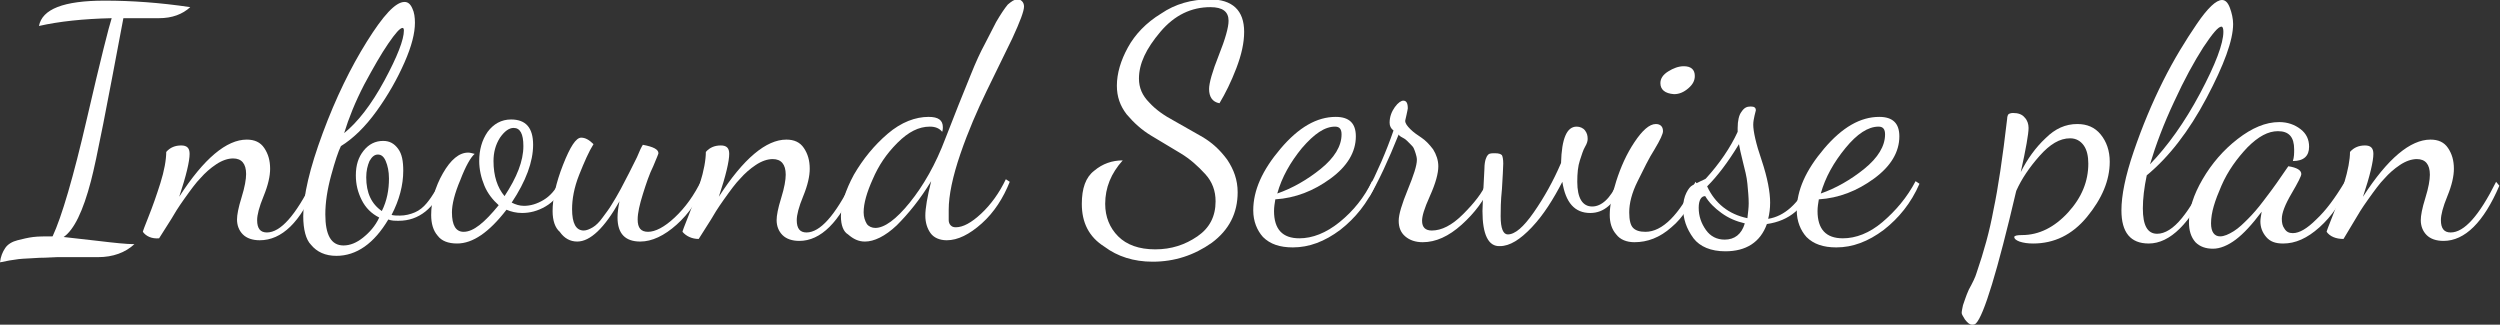 <?xml version="1.0" encoding="utf-8"?>
<!-- Generator: Adobe Illustrator 24.0.1, SVG Export Plug-In . SVG Version: 6.00 Build 0)  -->
<svg version="1.1" id="レイヤー_1" xmlns="http://www.w3.org/2000/svg" xmlns:xlink="http://www.w3.org/1999/xlink" x="0px"
	 y="0px" viewBox="0 0 385 50" witdh="385px" height="50px" style="enable-background:new 0 0 385 50;" xml:space="preserve">
<rect x="0" y="0" width="385" height="50" fill="#333333" stroke="none"/>
<style type="text/css">
	.st0{enable-background:new    ;}
	.st1{fill:#FFFFFF;}
</style>
<g class="st0">
	<path class="st1" d="M0,40.4c0.1-0.9,0.4-1.6,0.8-2.2c0.4-0.6,1.1-1,1.9-1.2s1.6-0.4,2.4-0.5c0.8-0.1,1.8-0.1,3-0.1
		c1.4-3,3.2-9.1,5.3-18.2c2.1-9.1,3.4-14.2,3.8-15.4C12.8,2.9,9.1,3.3,6,4c0.5-2.6,3.8-3.9,10.1-3.9c0,0,0.1,0,0.1,0
		c4,0,8.4,0.3,13.1,1c-1.2,1.1-2.8,1.7-4.8,1.7c0,0-0.1,0-0.1,0c-2.6,0-4.4,0-5.4,0c-2.5,13.3-4.1,21.7-5,25.1
		c-1.2,4.6-2.6,7.5-4.2,8.6c1,0.1,2.7,0.3,5.3,0.6c2.5,0.3,4.4,0.5,5.6,0.5c-1.4,1.3-3.3,2-5.6,2h-3c-1.6,0-2.7,0-3.3,0
		c-0.6,0-1.5,0.1-2.7,0.1c-1.2,0.1-2.3,0.1-3.2,0.2S0.9,40.2,0,40.4z"/>
	<path class="st1" d="M22,35.7c0-0.1,0.3-0.9,0.9-2.4c0.6-1.5,1.2-3.2,1.8-5.1s0.9-3.6,0.9-4.8c0.6-0.7,1.4-1,2.3-1
		c0.9,0,1.3,0.4,1.3,1.3c0,1.1-0.5,3.3-1.6,6.6c3.8-5.9,7.3-8.8,10.4-8.8c1.2,0,2.1,0.4,2.7,1.3c0.6,0.9,0.9,1.9,0.9,3.2
		c0,1.1-0.3,2.5-1,4.2c-0.7,1.7-1,2.9-1,3.7c0,1.3,0.5,1.9,1.5,1.9c2.1,0,4.4-2.6,7-7.8l0.5,0.6C46.3,34.2,43.4,37,40,37
		c-1.1,0-2-0.3-2.6-0.9c-0.6-0.6-0.9-1.4-0.9-2.3c0-0.7,0.2-1.8,0.7-3.4c0.5-1.6,0.7-2.8,0.7-3.6c0-1.6-0.7-2.4-2-2.4
		c-0.8,0-1.7,0.3-2.6,0.9c-0.9,0.6-1.7,1.3-2.4,2.1c-0.7,0.7-1.5,1.8-2.5,3.2c-1,1.4-1.6,2.4-2,3.1l-1.9,3
		C23.4,36.8,22.5,36.4,22,35.7z"/>
	<path class="st1" d="M46.7,33.3c0-3.2,1-7.4,3-12.8c2-5.4,4.3-10.1,6.8-14.1s4.4-6.1,5.8-6.1c0.5,0,0.9,0.3,1.2,1
		c0.3,0.6,0.4,1.4,0.4,2.2c0,1.6-0.5,3.6-1.6,6.1c-1.1,2.5-2.5,5-4.3,7.5c-1.8,2.5-3.7,4.3-5.5,5.4c-0.4,0.8-0.9,2.3-1.5,4.5
		c-0.6,2.2-0.9,4.2-0.9,6c0,3.2,0.9,4.8,2.8,4.8c1,0,2-0.4,3-1.2c1-0.8,1.9-1.8,2.5-3.1c-1.2-0.6-2.1-1.5-2.7-2.7
		c-0.6-1.2-0.9-2.4-0.9-3.8c0-1.6,0.4-2.8,1.2-3.8c0.8-1,1.8-1.5,3-1.5c1,0,1.7,0.4,2.3,1.2c0.6,0.8,0.8,1.9,0.8,3.4
		c0,2.2-0.6,4.5-1.8,6.8c0.4,0.1,0.8,0.1,1.3,0.1c0.8,0,1.6-0.2,2.3-0.5c0.7-0.3,1.3-0.8,1.8-1.4c0.5-0.6,0.9-1.2,1.2-1.7
		c0.3-0.5,0.7-1.1,1-1.9l0.6,0.6c-1.6,3.8-4,5.7-7.1,5.7c-0.6,0-1.1,0-1.6-0.2c-2.2,3.7-4.9,5.6-8,5.6c-1.7,0-3-0.6-3.9-1.7
		C47.1,36.9,46.7,35.3,46.7,33.3z M53,20.5c2.1-1.7,4.2-4.4,6.2-8.1c2-3.7,3-6.3,3-7.7c0-0.3-0.1-0.4-0.2-0.4
		c-0.4,0-1.1,0.8-2.2,2.4c-1.1,1.6-2.3,3.7-3.7,6.3C54.7,15.7,53.7,18.2,53,20.5z M56.4,27.3c0,2.4,0.8,4.1,2.4,5.2
		c0.8-1.6,1.1-3.3,1.1-5c0-1.1-0.2-2-0.5-2.7c-0.3-0.7-0.7-1-1.2-1c-0.5,0-0.9,0.3-1.3,1C56.6,25.5,56.4,26.3,56.4,27.3z"/>
	<path class="st1" d="M66.4,33.1c0-2.1,0.6-4.3,1.8-6.4c1.2-2.1,2.5-3.2,3.9-3.2c0.3,0,0.6,0.1,1,0.2c-0.6,0.5-1.4,1.9-2.2,4
		c-0.9,2.1-1.3,3.8-1.3,5c0,2,0.6,3,1.8,3c1.5,0,3.2-1.4,5.4-4.1c-0.9-0.8-1.7-1.8-2.2-3c-0.5-1.2-0.8-2.5-0.8-3.8
		c0-1.7,0.4-3.2,1.3-4.5c0.9-1.2,2.1-1.9,3.6-1.9c2.3,0,3.4,1.3,3.4,3.9s-1.1,5.6-3.3,8.9c0.6,0.3,1.2,0.5,1.9,0.5c1,0,2-0.3,3-0.9
		c1-0.6,1.8-1.5,2.4-2.7l0.6,0.5c-0.6,1.5-1.5,2.5-2.7,3.2c-1.2,0.7-2.4,1-3.6,1c-0.9,0-1.7-0.2-2.4-0.5c-2.7,3.5-5.2,5.2-7.6,5.2
		c-1.4,0-2.4-0.4-3-1.2C66.7,35.5,66.4,34.4,66.4,33.1z M76,24.8c0,2.3,0.6,4.1,1.7,5.4c1.9-2.9,2.9-5.4,2.9-7.7
		c0-1.9-0.5-2.8-1.5-2.8c-0.7,0-1.4,0.5-2.1,1.5C76.3,22.3,76,23.5,76,24.8z"/>
	<path class="st1" d="M85.1,32.5c0-1.9,0.5-4.3,1.6-7.1s2-4.2,2.8-4.2c0.6,0,1.2,0.3,1.9,1c-0.7,1.1-1.4,2.7-2.2,4.7
		c-0.8,2-1.1,3.8-1.1,5.3c0,2.2,0.6,3.3,1.8,3.3c0.4,0,0.9-0.2,1.4-0.5c0.5-0.3,1-0.8,1.5-1.5s1-1.3,1.4-2c0.4-0.6,0.9-1.5,1.4-2.4
		l1.3-2.5l1.2-2.4c0.4-1,0.7-1.6,0.9-1.9c1.6,0.3,2.4,0.7,2.4,1.3c0,0.1-0.3,0.8-0.8,2c-0.6,1.2-1.1,2.7-1.6,4.3
		c-0.5,1.6-0.8,2.9-0.8,3.9c0,1.3,0.5,1.9,1.6,1.9c1.1,0,2.5-0.7,4.1-2.2c1.6-1.5,3-3.4,4.2-5.9l0.6,0.4c-1.1,2.7-2.6,4.9-4.5,6.6
		c-1.9,1.7-3.8,2.6-5.6,2.6c-2.3,0-3.5-1.2-3.5-3.7c0-0.7,0.1-1.5,0.3-2.5c-2.3,4.1-4.5,6.2-6.5,6.2c-1.1,0-2-0.5-2.7-1.5
		C85.5,35.1,85.1,34,85.1,32.5z"/>
	<path class="st1" d="M105.1,35.7c0-0.1,0.3-0.9,0.9-2.4c0.6-1.5,1.2-3.2,1.8-5.1s0.9-3.6,0.9-4.8c0.6-0.7,1.4-1,2.3-1
		c0.9,0,1.3,0.4,1.3,1.3c0,1.1-0.5,3.3-1.6,6.6c3.8-5.9,7.3-8.8,10.4-8.8c1.2,0,2.1,0.4,2.7,1.3c0.6,0.9,0.9,1.9,0.9,3.2
		c0,1.1-0.3,2.5-1,4.2c-0.7,1.7-1,2.9-1,3.7c0,1.3,0.5,1.9,1.5,1.9c2.1,0,4.4-2.6,7-7.8l0.5,0.6c-2.4,5.6-5.3,8.5-8.6,8.5
		c-1.1,0-2-0.3-2.6-0.9c-0.6-0.6-0.9-1.4-0.9-2.3c0-0.7,0.2-1.8,0.7-3.4c0.5-1.6,0.7-2.8,0.7-3.6c0-1.6-0.7-2.4-2-2.4
		c-0.8,0-1.7,0.3-2.6,0.9c-0.9,0.6-1.7,1.3-2.4,2.1c-0.7,0.7-1.5,1.8-2.5,3.2c-1,1.4-1.6,2.4-2,3.1l-1.9,3
		C106.6,36.8,105.7,36.4,105.1,35.7z"/>
	<path class="st1" d="M129.5,33.3c0-1.8,0.7-4,2-6.4c1.4-2.4,3.1-4.5,5.2-6.3S141,18,143,18c1.5,0,2.2,0.5,2.2,1.6
		c0,0.1,0,0.4-0.1,0.7c-0.4-0.5-1-0.8-1.9-0.8c-1.7,0-3.3,0.8-5,2.5s-2.9,3.5-3.8,5.6c-0.9,2-1.4,3.7-1.4,5.1c0,0.7,0.2,1.3,0.5,1.8
		c0.3,0.4,0.8,0.6,1.3,0.6c1.4,0,3.2-1.3,5.3-3.9c2.1-2.6,4-5.9,5.5-9.9l2-5.1l1.9-4.7c0.8-2,1.5-3.5,2.1-4.6l1.8-3.5
		c0.7-1.2,1.3-2.1,1.8-2.7c0.6-0.5,1-0.8,1.5-0.8c0.3,0,0.5,0.1,0.7,0.3c0.2,0.2,0.3,0.5,0.3,0.8c0,0.7-0.6,2.3-1.8,4.9l-4,8.2
		c-1.4,2.9-2.8,6.1-4,9.6c-1.2,3.5-1.8,6.4-1.8,8.6c0,0.8,0,1.3,0,1.6c0,0.3,0.1,0.6,0.3,0.8c0.2,0.2,0.4,0.3,0.8,0.3
		c1.1,0,2.4-0.7,3.9-2.1c1.5-1.4,2.8-3.2,3.8-5.3l0.6,0.4c-1,2.5-2.4,4.7-4.3,6.4c-1.9,1.7-3.7,2.6-5.4,2.6c-1.1,0-2-0.4-2.5-1.1
		c-0.5-0.7-0.8-1.6-0.8-2.7c0-1.1,0.3-2.9,0.9-5.3c-1.7,2.8-3.5,5-5.3,6.8c-1.8,1.7-3.5,2.5-4.9,2.5c-1,0-1.8-0.4-2.6-1.1
		C129.9,35.7,129.5,34.7,129.5,33.3z"/>
	<path class="st1" d="M166.6,31.4c0-2.4,0.6-4.1,1.9-5.1c1.3-1.1,2.8-1.6,4.4-1.6c-1.8,2-2.7,4.2-2.7,6.7c0,2,0.7,3.7,2,5
		c1.3,1.3,3.2,2,5.7,2s4.6-0.7,6.5-2c1.9-1.3,2.8-3.1,2.8-5.4c0-1.6-0.5-3-1.6-4.2s-2.3-2.3-3.8-3.2l-4.5-2.7
		c-1.5-0.9-2.7-2-3.8-3.3c-1-1.3-1.5-2.7-1.5-4.4c0-1.9,0.6-3.9,1.7-5.9c1.1-2,2.8-3.8,5.1-5.2c2.2-1.5,4.7-2.2,7.5-2.2
		c3.5,0,5.3,1.7,5.3,5c0,1.7-0.4,3.5-1.2,5.6c-0.8,2.1-1.7,3.9-2.6,5.4c-1.1-0.2-1.6-1-1.6-2.2c0-0.9,0.5-2.7,1.5-5.2
		c1-2.5,1.5-4.3,1.5-5.3c0-1.4-0.9-2.1-2.8-2.1c-2.9,0-5.5,1.2-7.7,3.8s-3.3,4.9-3.3,7.2c0,1.4,0.5,2.6,1.6,3.7c1,1.1,2.3,2,3.8,2.8
		l4.4,2.5c1.5,0.9,2.7,2,3.8,3.5c1,1.5,1.6,3.1,1.6,5c0,3.2-1.3,5.8-4,7.8c-2.7,1.9-5.7,2.9-9.1,2.9c-2.9,0-5.4-0.8-7.4-2.3
		C167.7,36.5,166.6,34.3,166.6,31.4z"/>
	<path class="st1" d="M193,32.4c0-3.1,1.4-6.2,4.2-9.5s5.6-4.9,8.5-4.9c2.1,0,3.1,1,3.1,3c0,2.4-1.3,4.6-3.9,6.5
		c-2.6,1.9-5.4,3-8.5,3.2c-0.1,0.6-0.2,1.2-0.2,1.8c0,2.8,1.3,4.2,3.9,4.2c2,0,4.1-0.8,6.2-2.5c2.1-1.7,3.8-3.8,5-6.3l0.6,0.4
		c-1.3,3-3.2,5.3-5.5,7.1c-2.4,1.8-4.8,2.7-7.3,2.7c-2,0-3.5-0.5-4.6-1.6C193.6,35.5,193,34.1,193,32.4z M196.7,29.8
		c2.3-0.8,4.6-2.1,6.7-3.8c2.1-1.7,3.2-3.5,3.2-5.3c0-0.8-0.3-1.2-1-1.2c-1.6,0-3.2,1.1-5.1,3.3C198.7,25,197.4,27.3,196.7,29.8z"/>
	<path class="st1" d="M210.5,29.6c1.6-3.1,3-6.3,4.1-9.5c-0.4-0.3-0.6-0.7-0.6-1.2c0-0.9,0.3-1.7,0.8-2.4c0.5-0.7,1-1,1.3-1
		c0.5,0,0.7,0.4,0.7,1.2c0,0.1-0.1,0.5-0.2,1c-0.1,0.5-0.2,0.8-0.2,0.9c0,0.4,0.3,0.8,0.8,1.3c0.5,0.5,1.1,0.9,1.7,1.3
		c0.6,0.4,1.2,1,1.8,1.8c0.5,0.8,0.8,1.7,0.8,2.6c0,1.1-0.4,2.6-1.3,4.6S219,33.3,219,34c0,1,0.5,1.5,1.5,1.5c1.5,0,3.1-0.8,4.8-2.5
		s3-3.3,3.7-5l0.6,0.5c-1,2.3-2.5,4.3-4.5,6.1s-4,2.7-6,2.7c-1.1,0-2-0.3-2.7-0.9c-0.7-0.6-1-1.4-1-2.4c0-1,0.5-2.6,1.4-4.8
		c0.9-2.2,1.4-3.7,1.4-4.6c0-0.3-0.1-0.7-0.2-1c-0.1-0.3-0.2-0.6-0.3-0.8c-0.1-0.2-0.3-0.4-0.5-0.6l-0.5-0.5
		c-0.1-0.1-0.3-0.3-0.7-0.5c-0.4-0.2-0.6-0.4-0.6-0.5c-1.6,4-3.1,7.2-4.5,9.6L210.5,29.6z"/>
	<path class="st1" d="M228.3,32.5c0-0.6,0.1-2.8,0.3-6.5c0-0.7,0.1-1.2,0.2-1.5c0.1-0.3,0.2-0.5,0.4-0.7c0.2-0.2,0.6-0.2,1-0.2
		c0.6,0,0.9,0.1,1.1,0.3c0.1,0.2,0.2,0.6,0.2,1.3c0,0.7-0.1,2-0.2,3.9c-0.2,1.9-0.2,3.3-0.2,4.2c0,1.9,0.4,2.8,1.1,2.8
		c1.1,0,2.4-1.1,4-3.4s3-4.8,4.2-7.6c0.1-3.8,0.9-5.6,2.4-5.6c0.5,0,1,0.2,1.3,0.6s0.4,0.8,0.4,1.3c0,0.3-0.1,0.7-0.4,1.2
		c-0.3,0.5-0.5,1.2-0.8,2.1c-0.3,0.9-0.4,2-0.4,3.3c0,2.5,0.8,3.8,2.3,3.8c1.4,0,2.8-1.2,3.9-3.7l0.7,0.5c-1.2,2.8-2.8,4.2-4.9,4.2
		c-2.4,0-3.8-1.6-4.3-4.8c-1.4,2.7-2.9,5.1-4.7,7c-1.8,1.9-3.4,2.9-4.9,2.9C229.2,38,228.3,36.1,228.3,32.5z"/>
	<path class="st1" d="M247.9,33.1c0-1.3,0.3-3,1-5.2c0.7-2.2,1.6-4.2,2.8-6c1.2-1.8,2.3-2.8,3.3-2.8c0.7,0,1.1,0.4,1.1,1.1
		c0,0.4-0.4,1.3-1.3,2.8c-0.9,1.4-1.7,3.1-2.6,4.9c-0.9,1.8-1.3,3.4-1.3,4.8c0,1.2,0.2,2,0.6,2.4s1,0.6,1.9,0.6
		c2.6,0,5.2-2.6,7.7-7.7l0.4,0.5c-0.9,2.8-2.3,5-4.1,6.5c-1.8,1.6-3.7,2.3-5.7,2.3c-1.2,0-2.2-0.4-2.8-1.2
		C248.2,35.3,247.9,34.3,247.9,33.1z M255.7,12.8c0-0.7,0.4-1.3,1.2-1.8c0.8-0.5,1.6-0.8,2.4-0.8c1.1,0,1.7,0.5,1.7,1.5
		c0,0.7-0.3,1.3-1,1.9s-1.4,0.9-2.2,0.9C256.4,14.4,255.7,13.8,255.7,12.8z"/>
	<path class="st1" d="M259.2,32c0-0.9,0.2-1.7,0.5-2.3c0.3-0.6,0.6-1,1-1.2c0.4-0.2,0.8-0.4,1.2-0.6c0.4-0.2,0.7-0.3,0.8-0.4
		c2.1-2.3,3.8-4.8,4.9-7.2v-0.6c0-1.1,0.2-2,0.6-2.5c0.4-0.6,0.8-0.8,1.4-0.8s0.8,0.2,0.8,0.6c0,0.1-0.1,0.3-0.2,0.8
		s-0.2,0.9-0.2,1.4c0,1,0.4,2.9,1.3,5.5c0.9,2.7,1.3,4.9,1.3,6.5c0,0.9-0.1,1.7-0.3,2.5c2.5-0.4,4.6-2.3,6.3-5.6l0.5,0.5
		c-1.2,3.4-3.5,5.4-7,5.9c-1,2.8-3.2,4.2-6.4,4.2c-2.2,0-3.9-0.7-4.9-2C259.7,35.2,259.2,33.7,259.2,32z M261.6,32
		c0,1.3,0.4,2.4,1.1,3.4c0.7,1,1.7,1.5,2.9,1.5c1.5,0,2.6-0.8,3.1-2.5c-1.3-0.3-2.5-0.8-3.6-1.6c-1.1-0.8-1.9-1.6-2.5-2.6
		C262,30.2,261.6,30.8,261.6,32z M262.9,28.7c1.2,2.6,3.3,4.3,6.2,4.9c0.1-0.9,0.2-1.6,0.2-2.3c0-0.9-0.1-1.9-0.2-3
		s-0.4-2.2-0.7-3.4c-0.3-1.2-0.5-2.1-0.6-2.7C266.1,25,264.5,27.1,262.9,28.7z"/>
	<path class="st1" d="M276.7,32.4c0-3.1,1.4-6.2,4.2-9.5c2.8-3.3,5.6-4.9,8.5-4.9c2.1,0,3.1,1,3.1,3c0,2.4-1.3,4.6-3.9,6.5
		c-2.6,1.9-5.4,3-8.5,3.2c-0.1,0.6-0.2,1.2-0.2,1.8c0,2.8,1.3,4.2,3.9,4.2c2,0,4.1-0.8,6.1-2.5s3.8-3.8,5.1-6.3l0.6,0.4
		c-1.3,3-3.2,5.3-5.5,7.1c-2.4,1.8-4.8,2.7-7.3,2.7c-2,0-3.5-0.5-4.6-1.6C277.3,35.5,276.7,34.1,276.7,32.4z M280.4,29.8
		c2.3-0.8,4.6-2.1,6.7-3.8c2.1-1.7,3.2-3.5,3.2-5.3c0-0.8-0.3-1.2-1-1.2c-1.6,0-3.3,1.1-5.1,3.3C282.4,25,281.1,27.3,280.4,29.8z"/>
	<path class="st1" d="M304.4,42c1.1-3.2,2-6.4,2.6-9.7c0.7-3.3,1.4-8,2.1-14c0-0.3,0.1-0.6,0.2-0.7c0.1-0.1,0.4-0.2,0.7-0.2
		c0.8,0,1.4,0.2,1.8,0.7c0.4,0.4,0.6,1,0.6,1.6c0,0.9-0.4,3.2-1.2,6.8c1-2,2.3-3.8,3.8-5.2c1.5-1.5,3.1-2.2,4.9-2.2
		c1.5,0,2.7,0.5,3.6,1.6c0.9,1.1,1.4,2.5,1.4,4.2c0,2.9-1.2,5.7-3.5,8.5c-2.3,2.8-5.1,4.1-8.3,4.1c-0.8,0-1.5-0.1-2.1-0.3
		c-0.5-0.2-0.8-0.4-0.8-0.7c0-0.2,0.4-0.3,1.2-0.3c2.6,0,5-1.2,7.1-3.5c2.1-2.3,3.1-4.8,3.1-7.5c0-1.1-0.2-2.1-0.7-2.8
		c-0.5-0.7-1.2-1.1-2.1-1.1c-1.6,0-3.1,0.9-4.7,2.7c-1.6,1.8-2.8,3.6-3.6,5.4c-2.9,12.4-5,19.2-6.2,20.4c-0.2,0.2-0.4,0.2-0.6,0.2
		c-0.4,0-0.7-0.3-1.1-0.8c-0.3-0.5-0.5-0.8-0.5-1c0-0.3,0.1-0.7,0.2-1.2c0.2-0.5,0.4-1.3,0.9-2.4C303.8,43.5,304.2,42.7,304.4,42z"
		/>
	<path class="st1" d="M326.7,32.4c0-2.3,0.6-5.3,1.9-9.1c1.3-3.8,2.8-7.4,4.5-10.8c1.7-3.4,3.5-6.3,5.2-8.8s3-3.7,3.9-3.7
		c0.5,0,0.9,0.4,1.2,1.2c0.3,0.8,0.5,1.7,0.5,2.5c0,2.5-1.4,6.3-4.1,11.4c-2.7,5.1-5.8,9.1-9.2,11.9c-0.4,1.9-0.6,3.6-0.6,5.1
		c0,2.6,0.7,3.9,2.2,3.9c1.2,0,2.5-0.8,3.8-2.4c1.3-1.6,2.4-3.5,3.4-5.7l0.8,0.4c-2.9,6.1-6,9.2-9.3,9.2h0
		C328.1,37.5,326.7,35.8,326.7,32.4z M331.1,25.3c2.7-2.8,5.3-6.4,7.7-10.9c2.4-4.5,3.6-7.7,3.6-9.5c0-0.5-0.1-0.8-0.3-0.8
		c-0.5,0-1.4,1.1-2.8,3.2c-1.4,2.2-2.9,4.9-4.5,8.4C333.2,19.1,332,22.3,331.1,25.3z"/>
	<path class="st1" d="M337.1,34.2c0-2,0.7-4.2,2.1-6.6s3.2-4.5,5.4-6.2c2.2-1.7,4.3-2.6,6.4-2.6c1.3,0,2.4,0.4,3.3,1.1
		c0.9,0.7,1.3,1.6,1.3,2.7c0,1.4-0.8,2.2-2.5,2.2c0.2-0.6,0.2-1.2,0.2-1.8c0-1.9-0.8-2.8-2.5-2.8c-1.5,0-3,0.8-4.7,2.5
		c-1.6,1.7-3,3.6-4,5.9s-1.6,4.1-1.6,5.8c0,1.3,0.5,2,1.4,2c0.6,0,1.3-0.3,2.1-0.8s1.5-1.2,2.2-1.9c0.7-0.7,1.5-1.6,2.4-2.8
		c0.9-1.2,1.6-2.1,2-2.7l1.8-2.6c1.3,0.2,2,0.6,2,1.2c0,0.3-0.5,1.3-1.5,3c-1,1.7-1.5,3-1.5,3.9c0,0.6,0.1,1.1,0.4,1.5
		c0.3,0.5,0.7,0.7,1.3,0.7c1,0,2.2-0.7,3.6-2.1c1.5-1.4,2.9-3.3,4.4-5.8l0.5,0.5c-1,2.6-2.5,4.8-4.4,6.5c-1.9,1.7-3.7,2.5-5.6,2.5
		c-1.2,0-2-0.3-2.6-1s-0.9-1.5-0.9-2.4c0-0.4,0.1-0.9,0.2-1.5c-1.5,2-2.8,3.4-4,4.3s-2.4,1.4-3.5,1.4c-1.1,0-2-0.3-2.7-1
		C337.4,36.5,337.1,35.5,337.1,34.2z"/>
	<path class="st1" d="M358.3,35.7c0-0.1,0.3-0.9,0.9-2.4c0.6-1.5,1.2-3.2,1.8-5.1c0.6-2,0.9-3.6,0.9-4.8c0.6-0.7,1.4-1,2.3-1
		s1.3,0.4,1.3,1.3c0,1.1-0.5,3.3-1.6,6.6c3.8-5.9,7.3-8.8,10.4-8.8c1.2,0,2.1,0.4,2.7,1.3c0.6,0.9,0.9,1.9,0.9,3.2
		c0,1.1-0.3,2.5-1,4.2c-0.7,1.7-1,2.9-1,3.7c0,1.3,0.5,1.9,1.5,1.9c2.1,0,4.4-2.6,7-7.8l0.5,0.6c-2.4,5.6-5.3,8.5-8.6,8.5
		c-1.1,0-2-0.3-2.6-0.9c-0.6-0.6-0.9-1.4-0.9-2.3c0-0.7,0.2-1.8,0.7-3.4c0.5-1.6,0.7-2.8,0.7-3.6c0-1.6-0.7-2.4-2-2.4
		c-0.8,0-1.7,0.3-2.6,0.9c-0.9,0.6-1.7,1.3-2.4,2.1c-0.7,0.7-1.5,1.8-2.5,3.2c-1,1.4-1.6,2.4-2,3.1l-1.8,3
		C359.7,36.8,358.8,36.4,358.3,35.7z"/>
</g>
</svg>
